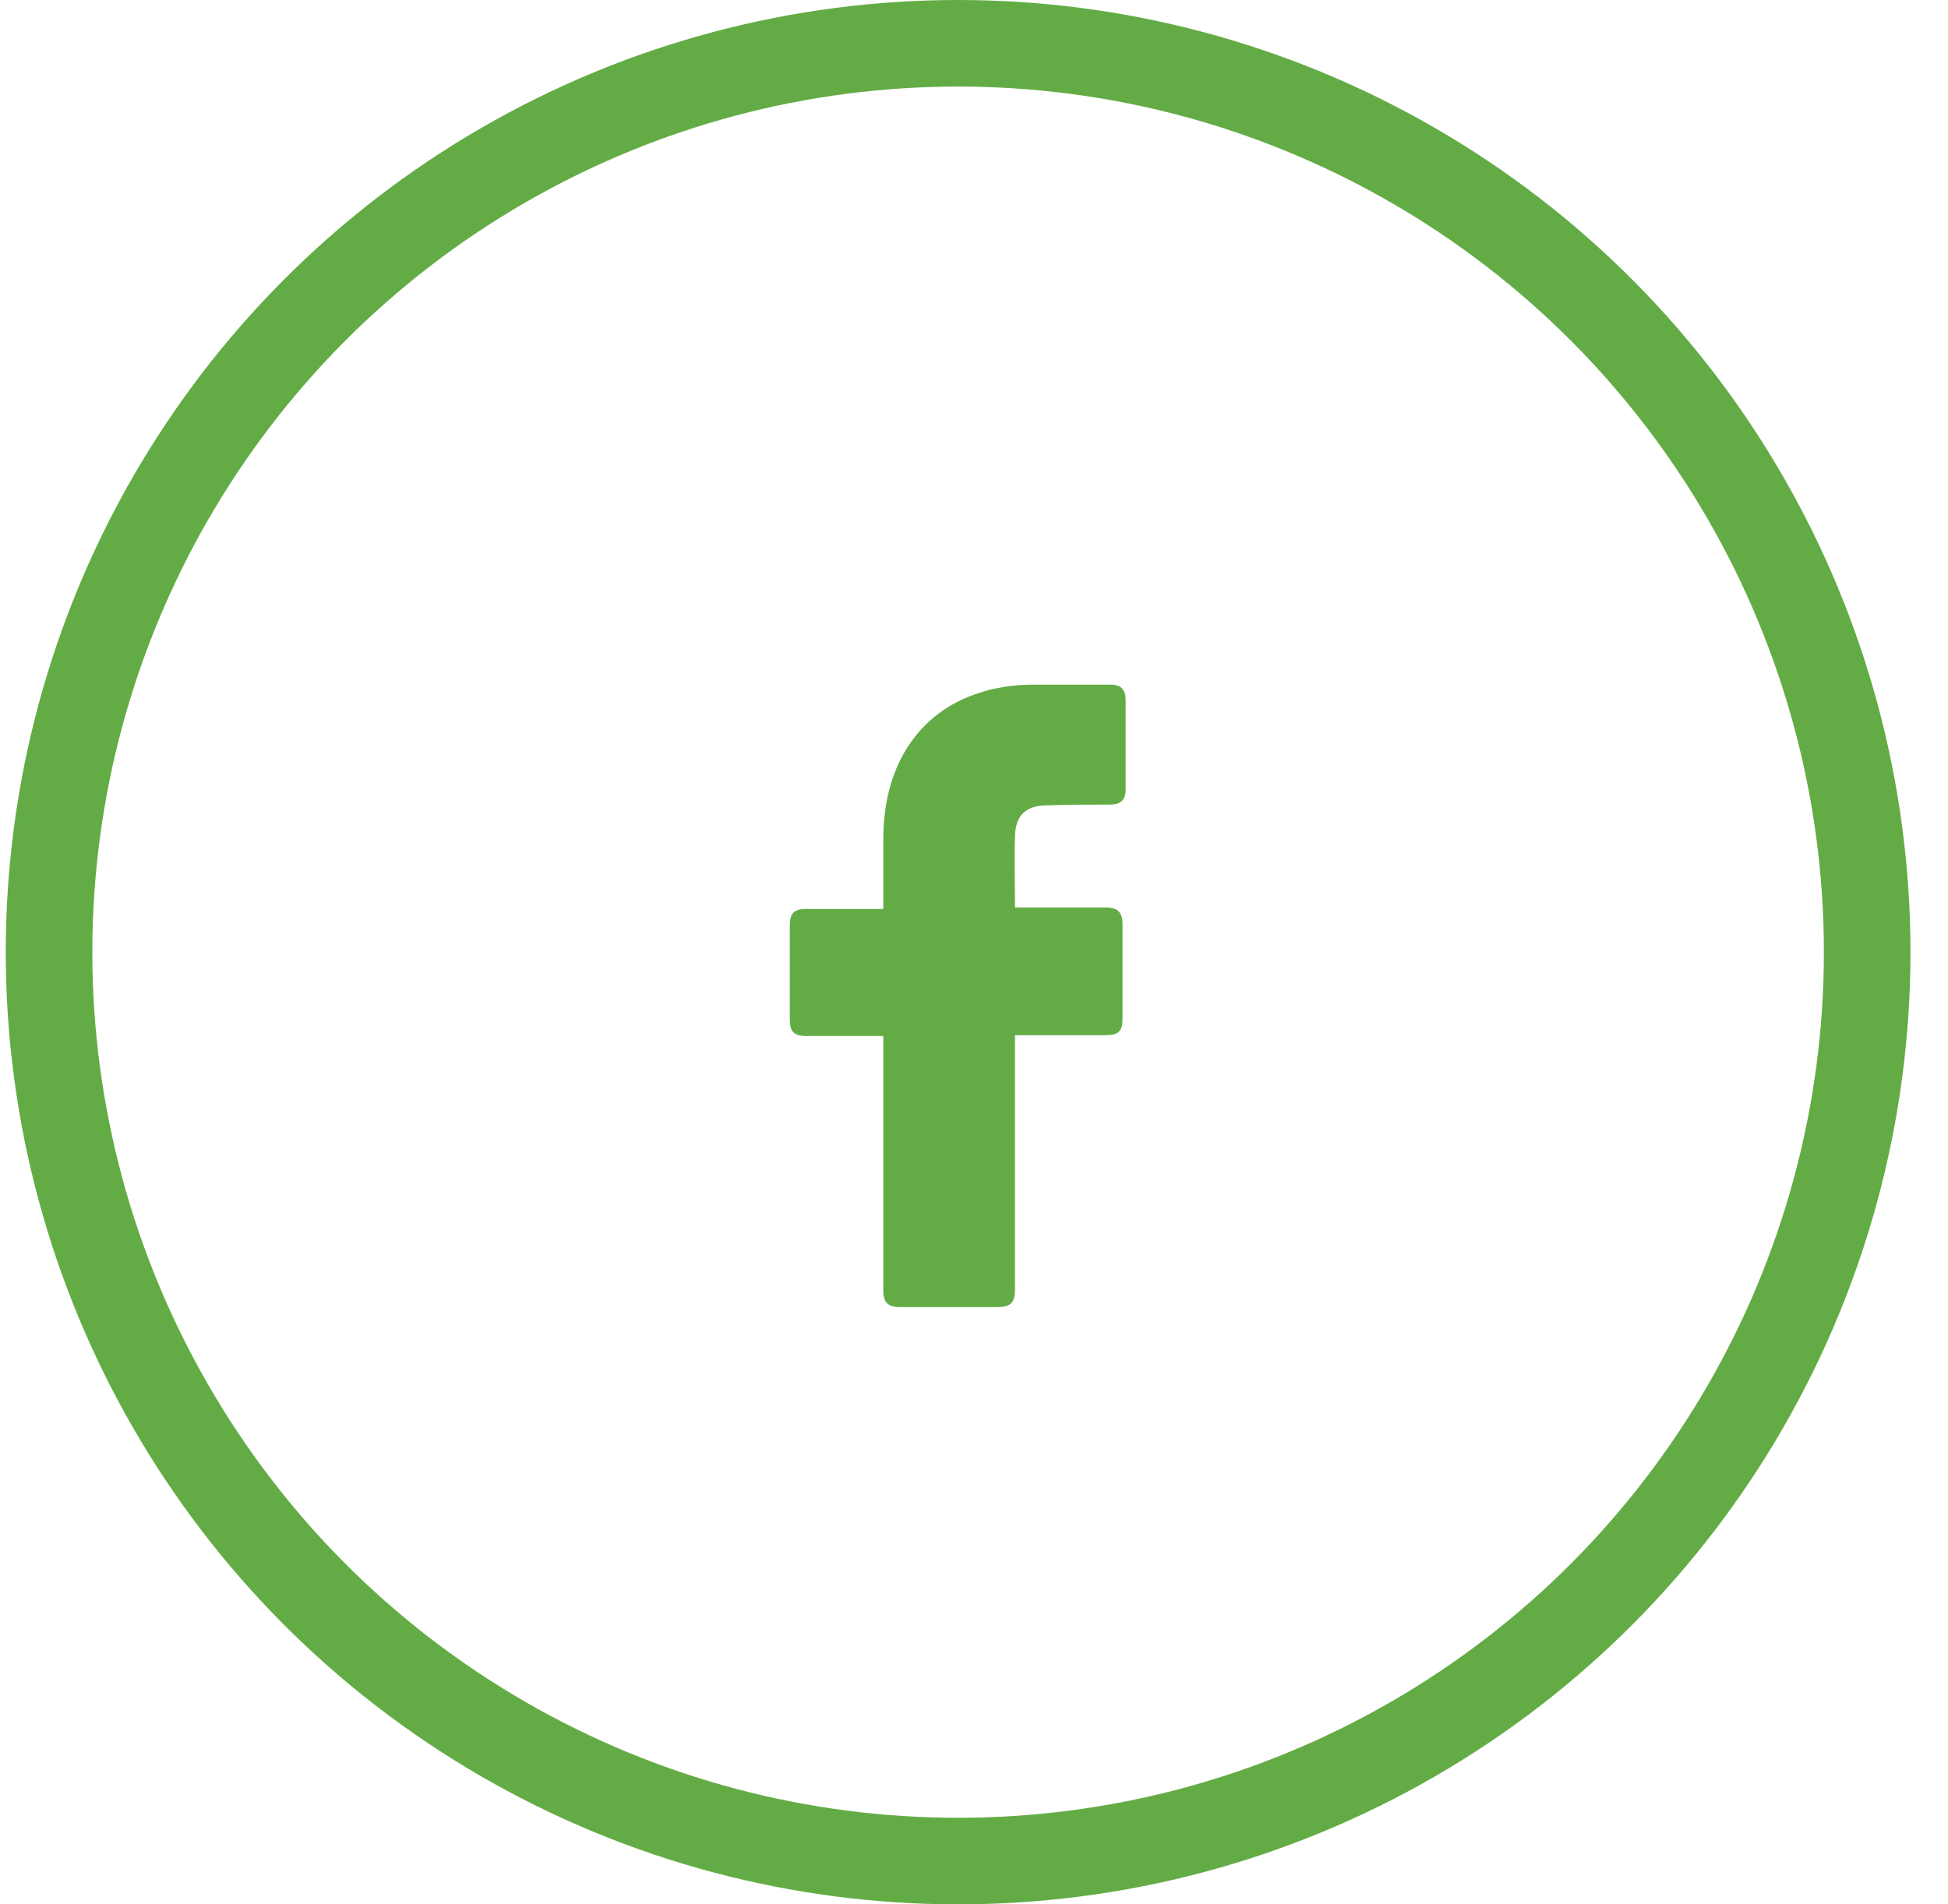 <?xml version="1.0" encoding="UTF-8"?>
<svg xmlns="http://www.w3.org/2000/svg" width="45" height="44" viewBox="0 0 45 44" fill="none">
  <circle cx="22.133" cy="22" r="21" stroke="#63AC45" stroke-width="2"></circle>
  <path d="M20.405 23.936C20.351 23.936 19.163 23.936 18.623 23.936C18.335 23.936 18.245 23.828 18.245 23.558C18.245 22.838 18.245 22.1 18.245 21.38C18.245 21.092 18.353 21.002 18.623 21.002H20.405C20.405 20.948 20.405 19.904 20.405 19.418C20.405 18.698 20.531 18.014 20.891 17.384C21.269 16.736 21.809 16.304 22.493 16.052C22.943 15.89 23.393 15.818 23.879 15.818H25.643C25.895 15.818 26.003 15.926 26.003 16.178V18.23C26.003 18.482 25.895 18.59 25.643 18.59C25.157 18.59 24.671 18.59 24.185 18.608C23.699 18.608 23.447 18.842 23.447 19.346C23.429 19.886 23.447 20.408 23.447 20.966H25.535C25.823 20.966 25.931 21.074 25.931 21.362V23.54C25.931 23.828 25.841 23.918 25.535 23.918C24.887 23.918 23.501 23.918 23.447 23.918V29.786C23.447 30.092 23.357 30.2 23.033 30.2C22.277 30.2 21.539 30.2 20.783 30.2C20.513 30.2 20.405 30.092 20.405 29.822C20.405 27.932 20.405 23.99 20.405 23.936Z" fill="#63AC45"></path>
</svg>
